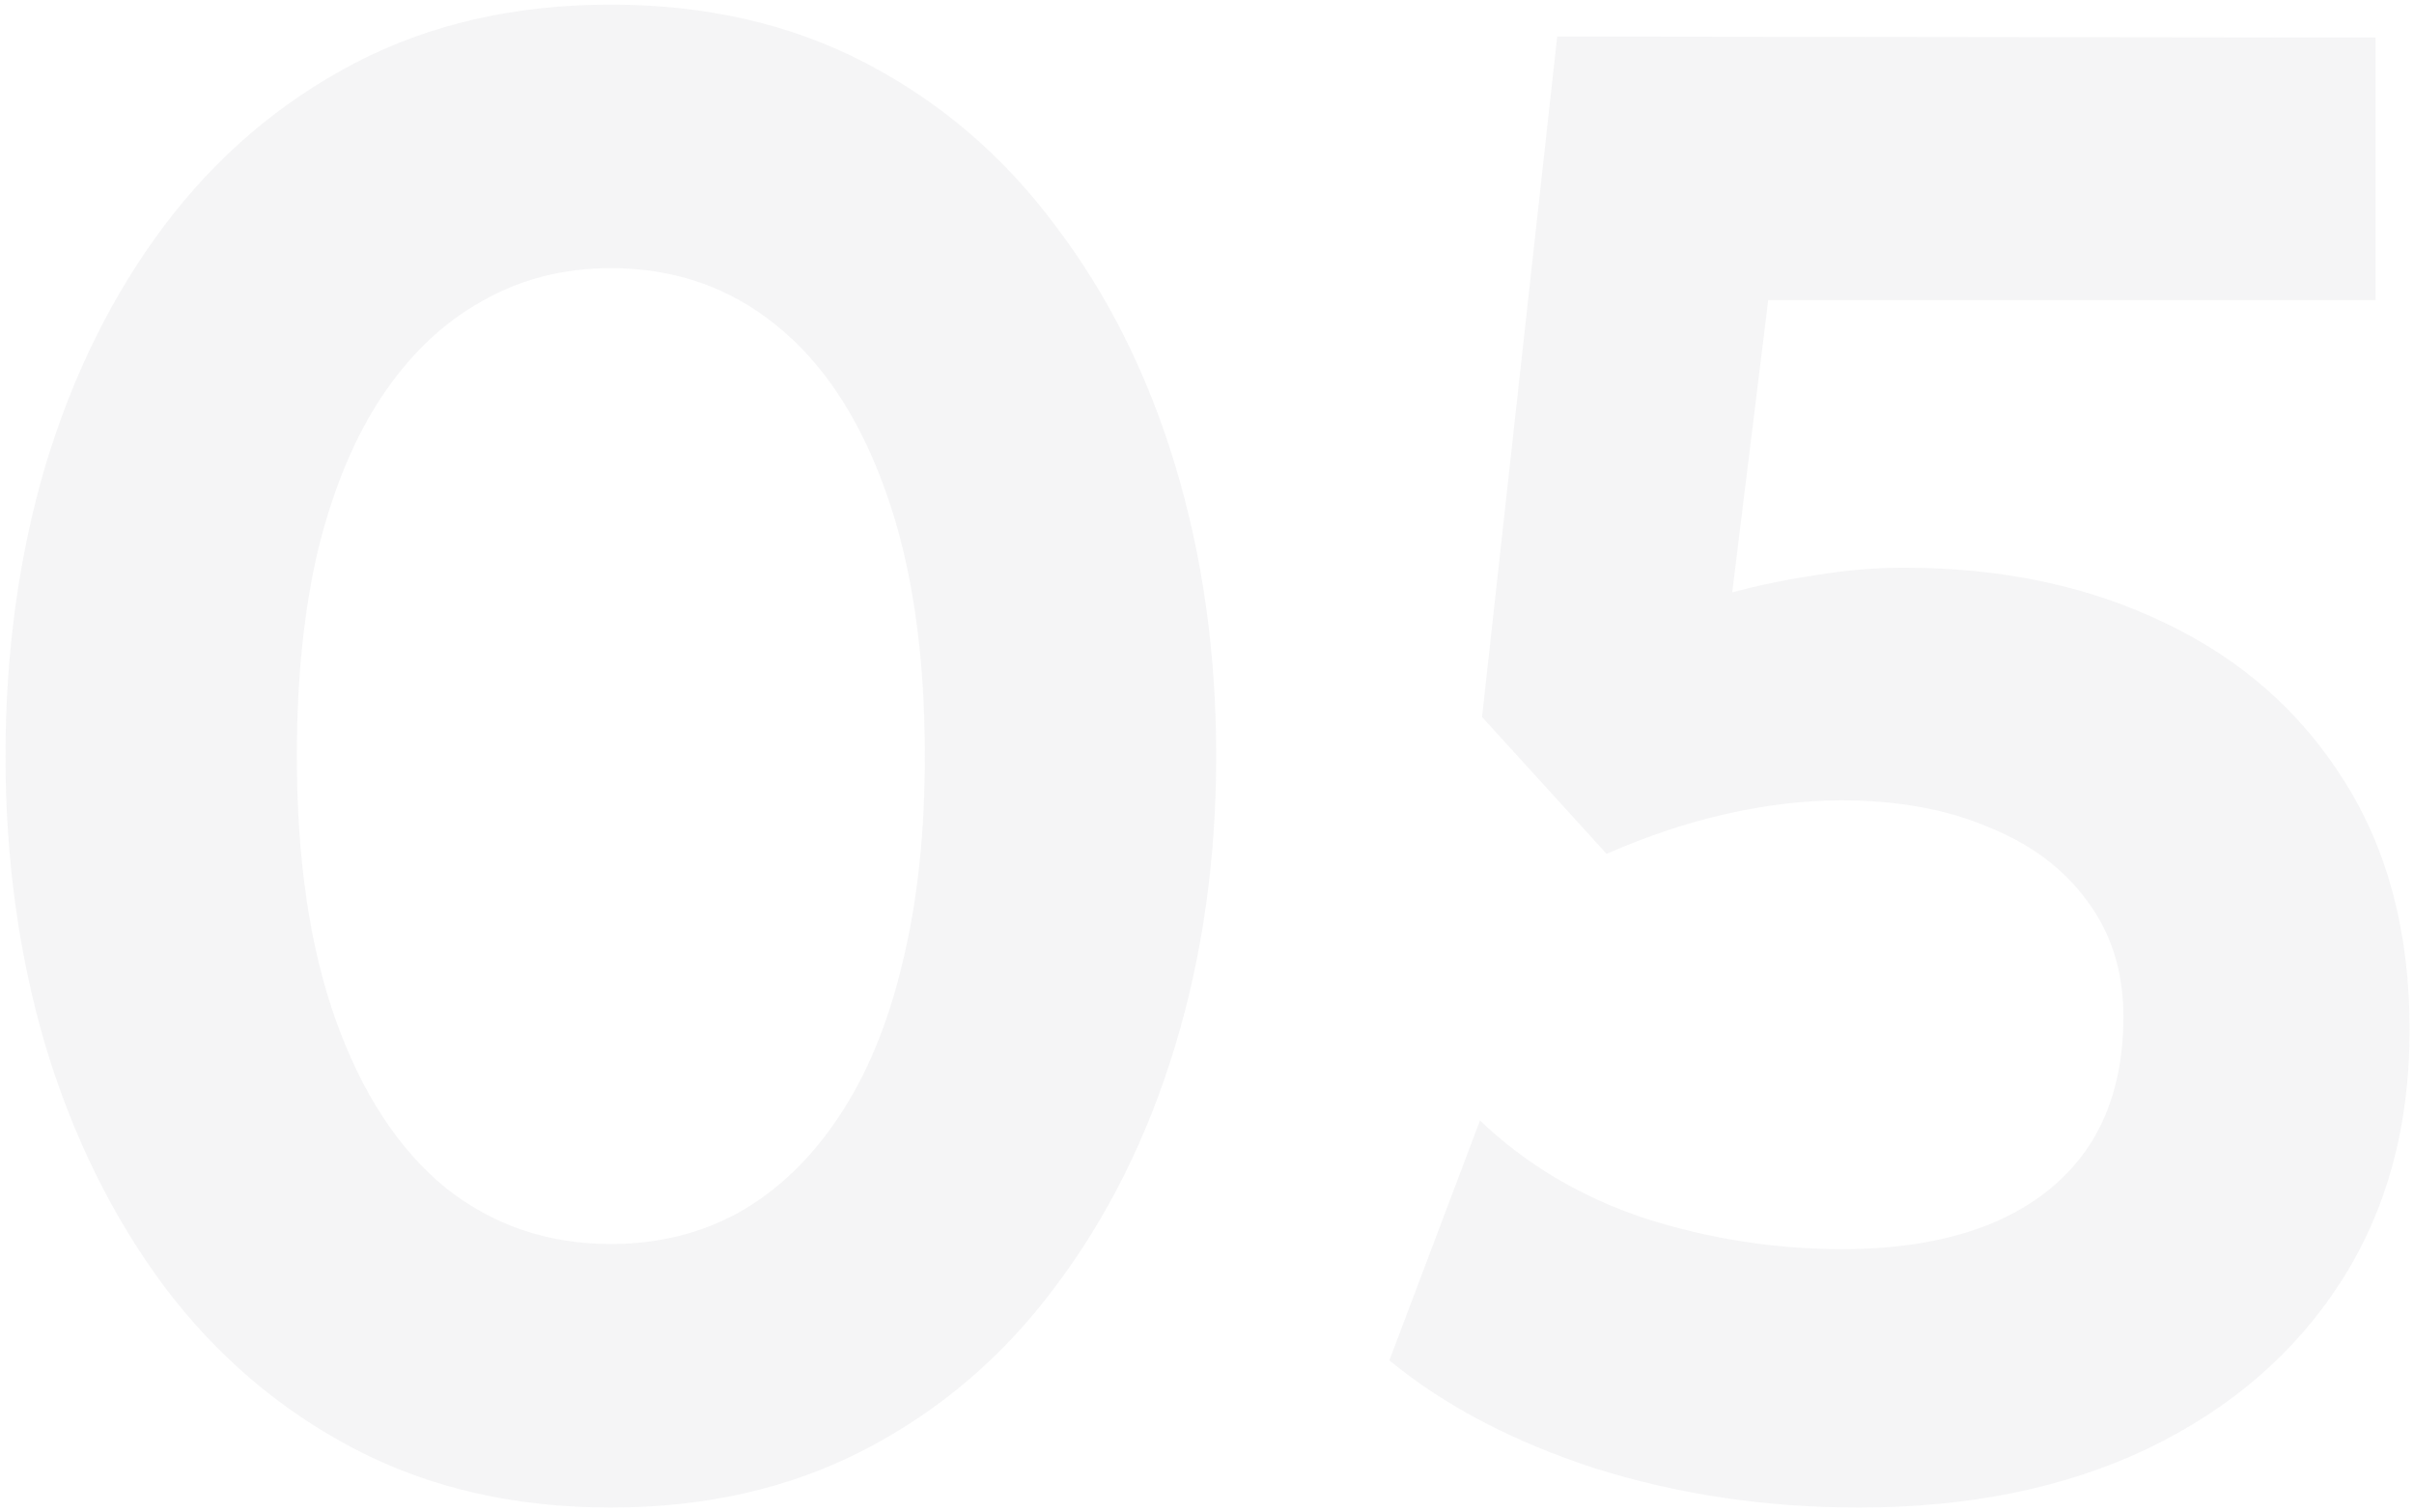 <?xml version="1.0" encoding="UTF-8"?> <svg xmlns="http://www.w3.org/2000/svg" width="340" height="213" viewBox="0 0 340 213" fill="none"><path opacity="0.05" d="M86.035 212.35C72.502 212.35 60.467 209.595 49.93 204.085C39.393 198.575 30.452 190.938 23.105 181.175C15.855 171.412 10.297 160.15 6.43 147.39C2.66 134.63 0.775 121 0.775 106.5C0.775 91.903 2.66 78.225 6.43 65.465C10.297 52.705 15.855 41.492 23.105 31.825C30.452 22.062 39.393 14.425 49.93 8.915C60.467 3.405 72.502 0.65 86.035 0.65C99.472 0.65 111.458 3.405 121.995 8.915C132.532 14.425 141.425 22.062 148.675 31.825C156.022 41.492 161.628 52.705 165.495 65.465C169.362 78.225 171.295 91.903 171.295 106.5C171.295 121 169.362 134.63 165.495 147.39C161.628 160.15 156.022 171.412 148.675 181.175C141.425 190.938 132.532 198.575 121.995 204.085C111.458 209.595 99.472 212.35 86.035 212.35ZM86.035 175.23C92.705 175.23 98.747 173.732 104.16 170.735C109.573 167.642 114.213 163.195 118.08 157.395C122.043 151.498 125.04 144.297 127.07 135.79C129.197 127.187 130.26 117.423 130.26 106.5C130.26 91.903 128.423 79.482 124.75 69.235C121.077 58.892 115.905 51.062 109.235 45.745C102.662 40.428 94.928 37.77 86.035 37.77C79.365 37.77 73.323 39.317 67.91 42.41C62.497 45.407 57.808 49.853 53.845 55.75C49.978 61.55 46.982 68.703 44.855 77.21C42.825 85.717 41.81 95.48 41.81 106.5C41.81 121.097 43.647 133.518 47.32 143.765C50.993 154.012 56.117 161.842 62.69 167.255C69.36 172.572 77.142 175.23 86.035 175.23ZM261.809 212.35C248.759 212.35 236.386 210.513 224.689 206.84C213.089 203.07 203.422 197.995 195.689 191.615L208.449 157.83C214.926 164.017 222.659 168.608 231.649 171.605C240.736 174.505 250.016 175.955 259.489 175.955C267.609 175.955 274.617 174.747 280.514 172.33C286.507 169.817 291.099 166.143 294.289 161.31C297.479 156.38 299.074 150.338 299.074 143.185C299.074 136.902 297.382 131.488 293.999 126.945C290.712 122.402 286.072 118.922 280.079 116.505C274.182 113.992 267.271 112.735 259.344 112.735C254.221 112.735 248.856 113.363 243.249 114.62C237.642 115.877 231.987 117.762 226.284 120.275L208.739 100.99L219.324 5.145L334.599 5.29V42.265H249.049L243.974 83.445C247.937 82.382 251.949 81.56 256.009 80.98C260.069 80.303 264.129 79.965 268.189 79.965C282.012 79.965 294.289 82.575 305.019 87.795C315.749 92.918 324.159 100.362 330.249 110.125C336.339 119.792 339.384 131.44 339.384 145.07C339.384 158.7 336.146 170.542 329.669 180.595C323.192 190.648 314.106 198.478 302.409 204.085C290.809 209.595 277.276 212.35 261.809 212.35Z" fill="#333A46"></path></svg> 